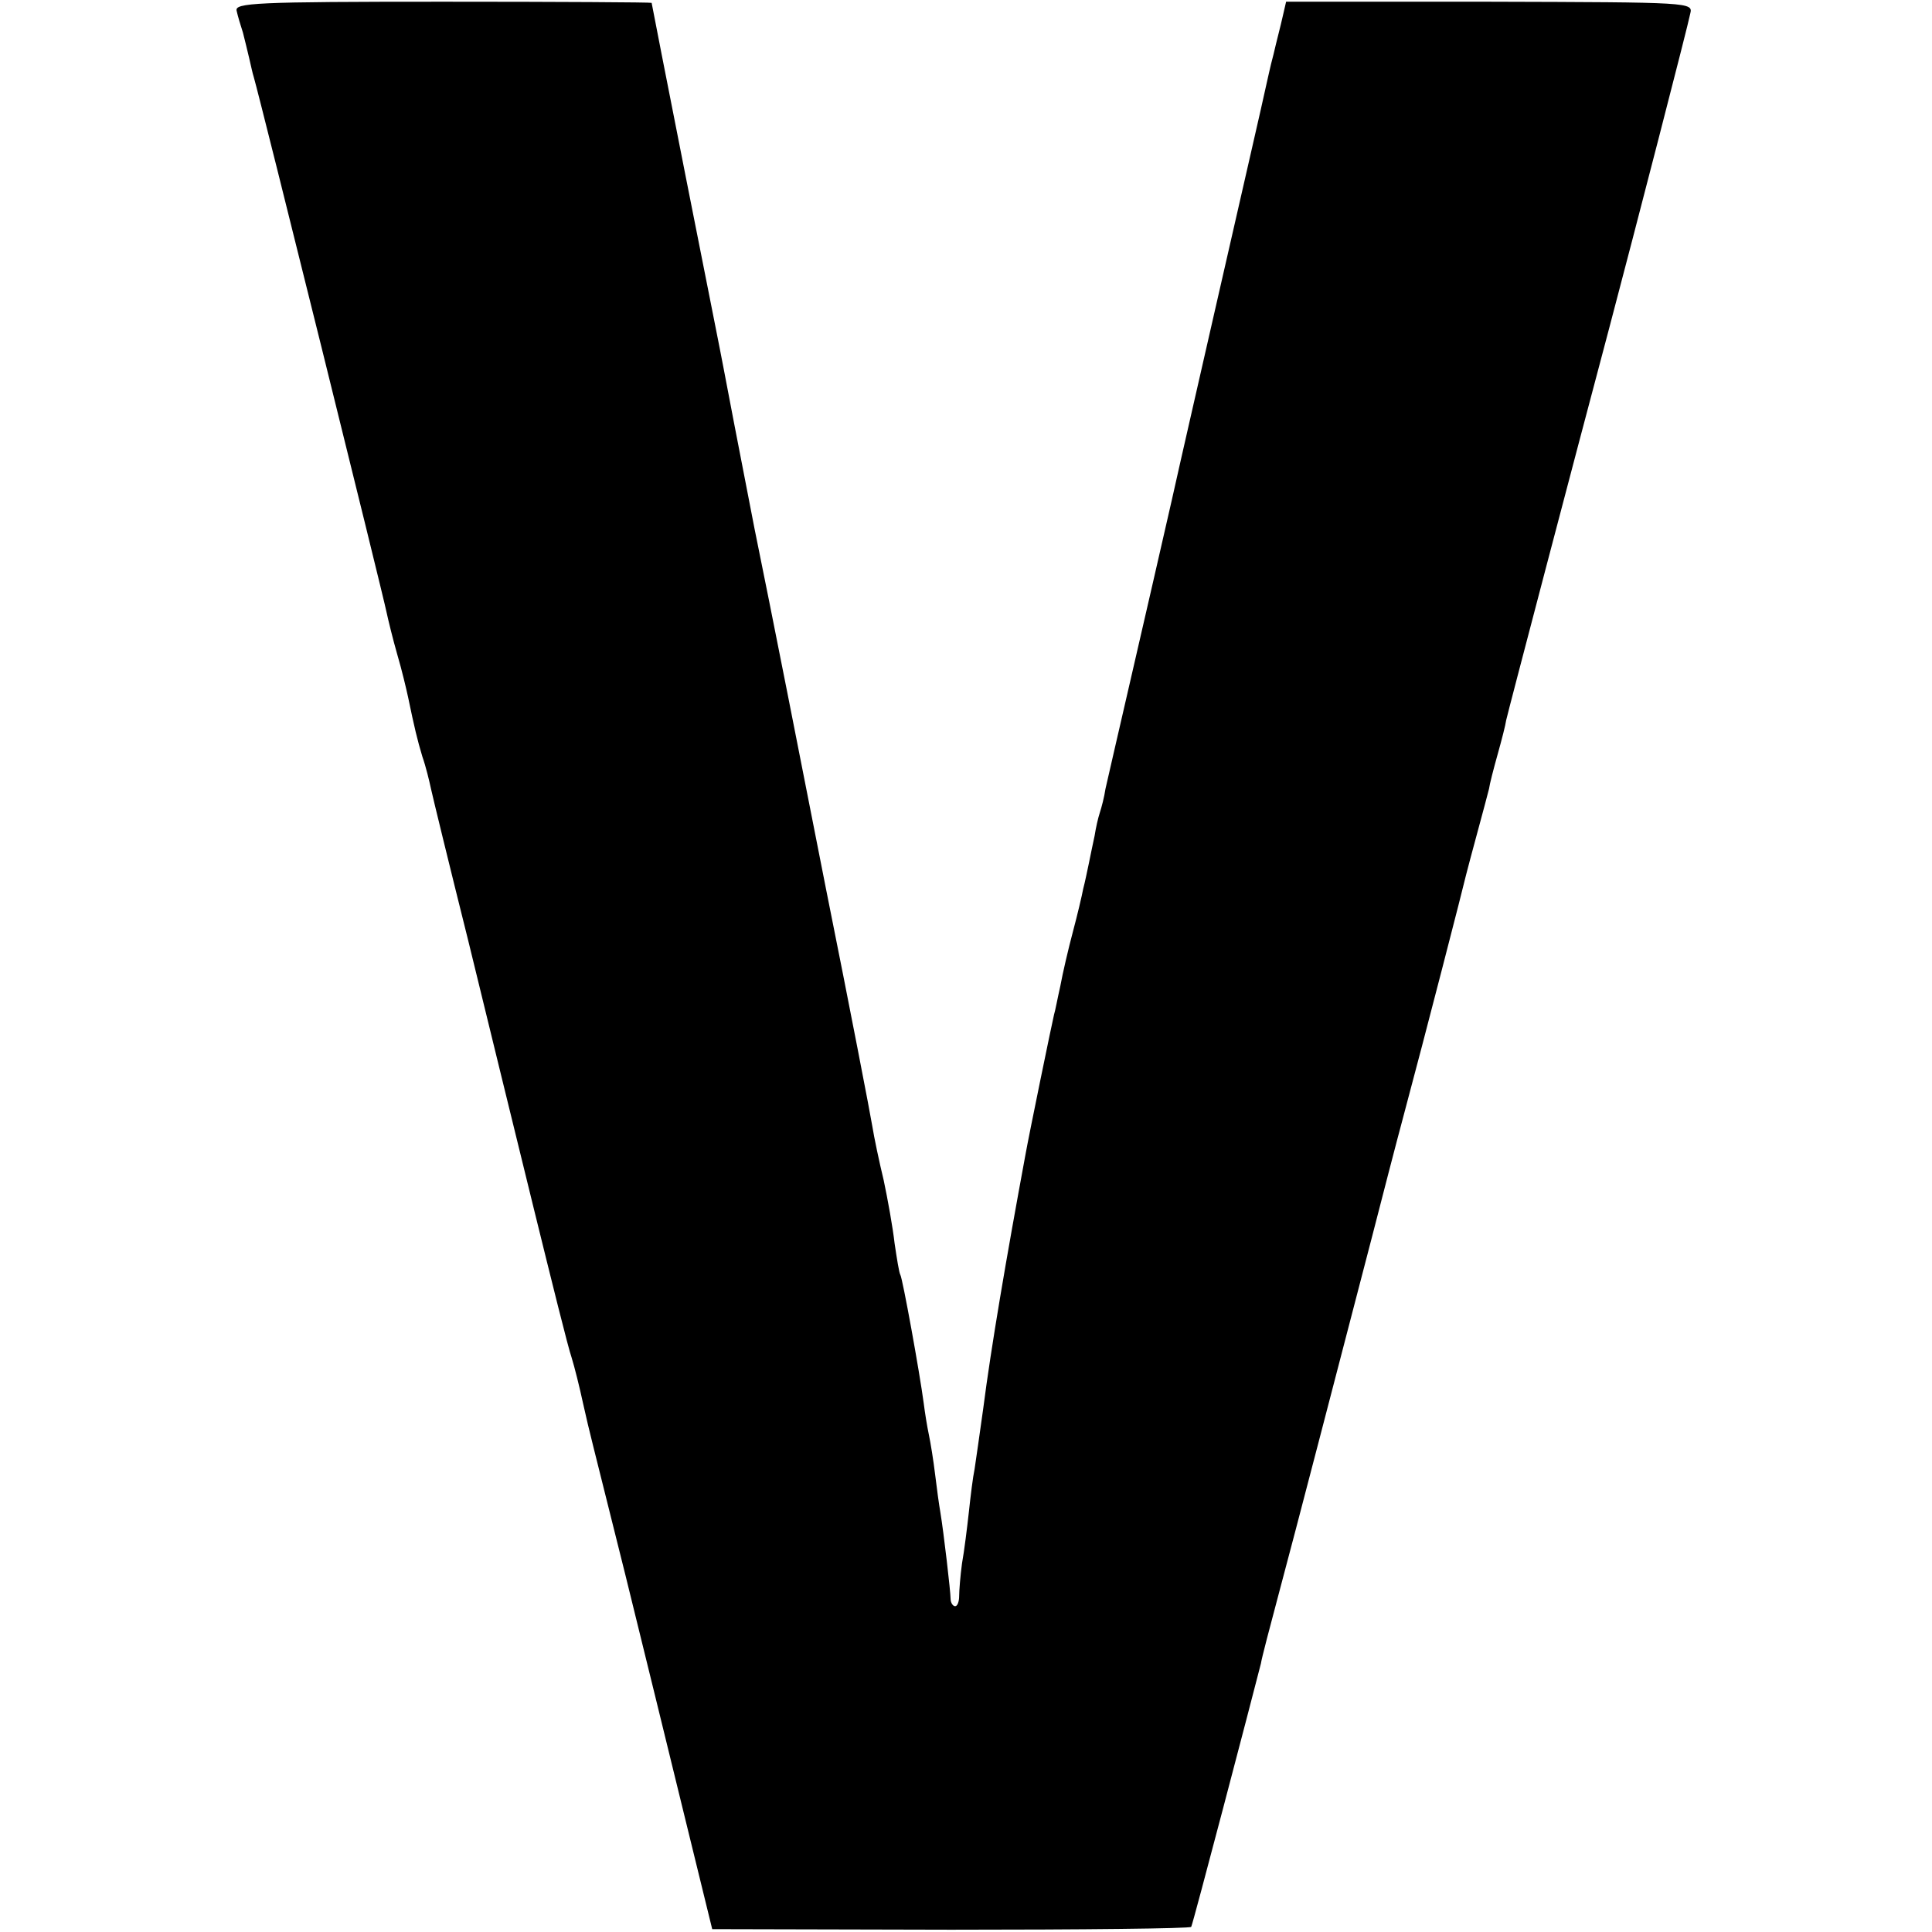 <?xml version="1.0" standalone="no"?>
<!DOCTYPE svg PUBLIC "-//W3C//DTD SVG 20010904//EN"
 "http://www.w3.org/TR/2001/REC-SVG-20010904/DTD/svg10.dtd">
<svg version="1.0" xmlns="http://www.w3.org/2000/svg"
 width="338pt" height="338pt" viewBox="0 0 338 338"
 preserveAspectRatio="xMidYMid meet">
<g transform="translate(0,338) scale(0.1,-0.1)"
fill="#000000" stroke="none">
<path d="M414 3361 c2 -9 7 -26 11 -38 3 -12 8 -32 11 -45 3 -13 6 -27 8 -33
13 -45 226 -905 232 -935 3 -14 11 -47 19 -75 8 -27 16 -61 19 -75 11 -53 16
-74 25 -104 6 -17 12 -42 15 -56 3 -14 32 -133 65 -265 32 -132 84 -343 115
-470 31 -126 60 -243 66 -260 5 -16 14 -52 20 -80 14 -62 9 -39 74 -300 30
-121 76 -310 103 -420 l49 -200 418 -1 c229 0 418 2 420 5 3 5 106 398 122
461 1 8 16 65 32 125 29 108 100 382 162 620 17 66 42 163 56 215 36 134 105
402 109 420 2 8 11 42 20 75 9 33 18 67 20 75 1 8 8 35 15 60 7 25 14 52 15
60 3 14 122 467 180 685 46 174 138 530 142 551 5 20 3 20 -351 21 l-356 0 -6
-26 c-3 -14 -11 -44 -16 -66 -6 -22 -11 -47 -13 -55 -5 -24 -41 -180 -90 -395
-25 -110 -59 -258 -75 -330 -16 -71 -48 -209 -70 -305 -22 -96 -43 -186 -46
-200 -2 -14 -7 -33 -10 -42 -3 -9 -7 -27 -9 -40 -3 -13 -7 -34 -10 -48 -3 -14
-7 -34 -10 -45 -2 -11 -10 -45 -18 -75 -8 -30 -18 -73 -22 -95 -5 -22 -9 -44
-11 -50 -3 -12 -44 -211 -50 -245 -34 -184 -60 -336 -74 -445 -6 -44 -13 -91
-15 -105 -3 -14 -7 -47 -10 -75 -3 -27 -8 -68 -12 -90 -3 -22 -5 -48 -5 -57 0
-10 -3 -18 -7 -18 -4 0 -8 6 -8 13 0 12 -12 116 -18 152 -2 11 -6 40 -9 65 -3
25 -8 56 -11 70 -3 14 -7 39 -9 55 -7 53 -37 219 -41 225 -2 3 -6 28 -10 55
-3 27 -12 77 -19 110 -8 33 -17 76 -20 95 -3 19 -39 206 -81 415 -41 209 -97
493 -125 630 -27 138 -51 264 -54 280 -3 17 -33 167 -66 334 -33 167 -60 305
-60 306 0 1 -164 2 -365 2 -329 0 -365 -2 -361 -16z"/>
</g>
</svg>
